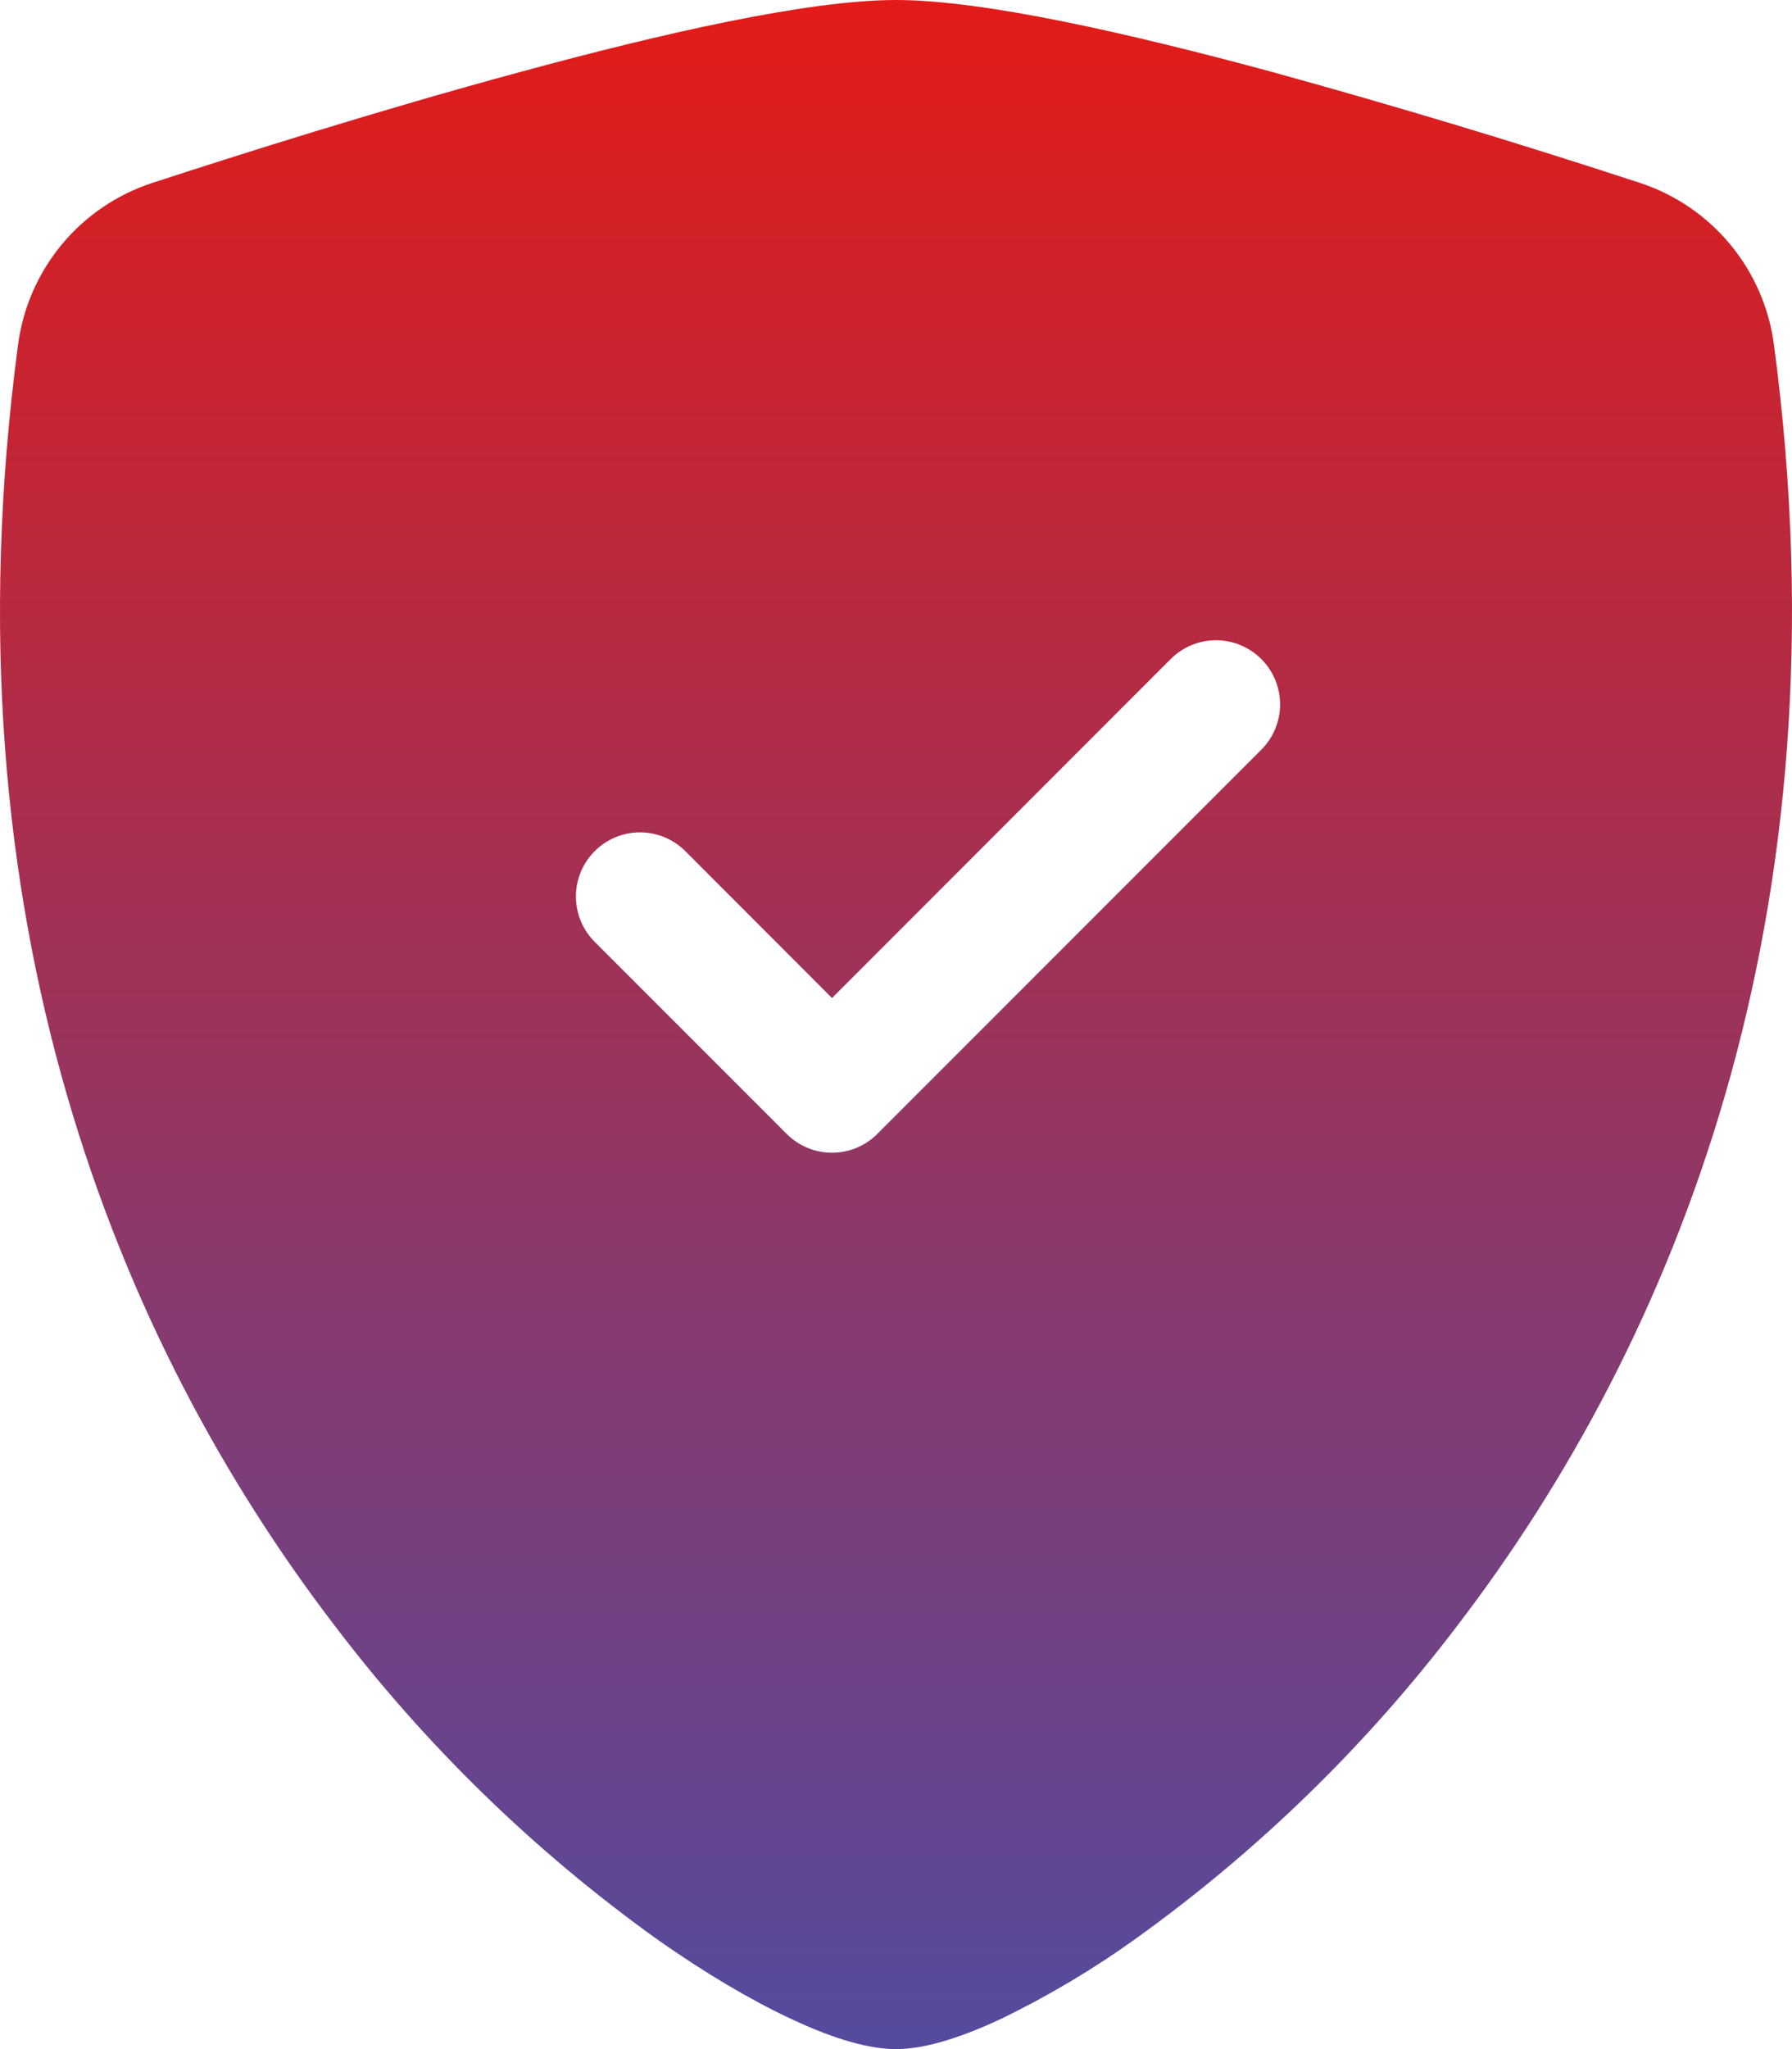 <svg width="84" height="96" viewBox="0 0 84 96" fill="none" xmlns="http://www.w3.org/2000/svg">
<path fill-rule="evenodd" clip-rule="evenodd" d="M42 0C37.86 0 30.942 1.59 24.432 3.36C17.772 5.16 11.058 7.29 7.11 8.58C5.459 9.125 3.996 10.125 2.888 11.464C1.78 12.804 1.072 14.428 0.846 16.152C-2.73 43.014 5.568 62.922 15.636 76.092C19.905 81.726 24.996 86.687 30.738 90.81C33.054 92.448 35.202 93.702 37.026 94.56C38.706 95.352 40.512 96 42 96C43.488 96 45.288 95.352 46.974 94.56C49.173 93.491 51.277 92.237 53.262 90.81C59.004 86.687 64.095 81.726 68.364 76.092C78.432 62.922 86.73 43.014 83.154 16.152C82.928 14.428 82.221 12.802 81.113 11.461C80.005 10.121 78.541 9.12 76.89 8.574C71.159 6.695 65.383 4.954 59.568 3.354C53.058 1.596 46.14 0 42 0ZM54.876 30.876C55.439 30.313 56.203 29.996 57 29.996C57.797 29.996 58.561 30.313 59.124 30.876C59.687 31.439 60.004 32.203 60.004 33C60.004 33.797 59.687 34.561 59.124 35.124L41.124 53.124C40.845 53.403 40.514 53.625 40.15 53.776C39.785 53.928 39.395 54.005 39 54.005C38.605 54.005 38.215 53.928 37.85 53.776C37.486 53.625 37.155 53.403 36.876 53.124L27.876 44.124C27.597 43.845 27.376 43.514 27.225 43.15C27.074 42.785 26.996 42.395 26.996 42C26.996 41.605 27.074 41.215 27.225 40.85C27.376 40.486 27.597 40.155 27.876 39.876C28.155 39.597 28.486 39.376 28.851 39.225C29.215 39.074 29.606 38.996 30 38.996C30.395 38.996 30.785 39.074 31.149 39.225C31.514 39.376 31.845 39.597 32.124 39.876L39 46.758L54.876 30.876Z" fill="url(#paint0_linear_1150_2906)"/>
<defs>
<linearGradient id="paint0_linear_1150_2906" x1="84" y1="0" x2="84" y2="96" gradientUnits="userSpaceOnUse">
<stop stop-color="#E21B18"/>
<stop offset="1" stop-color="#544B9F"/>
</linearGradient>
</defs>
</svg>
